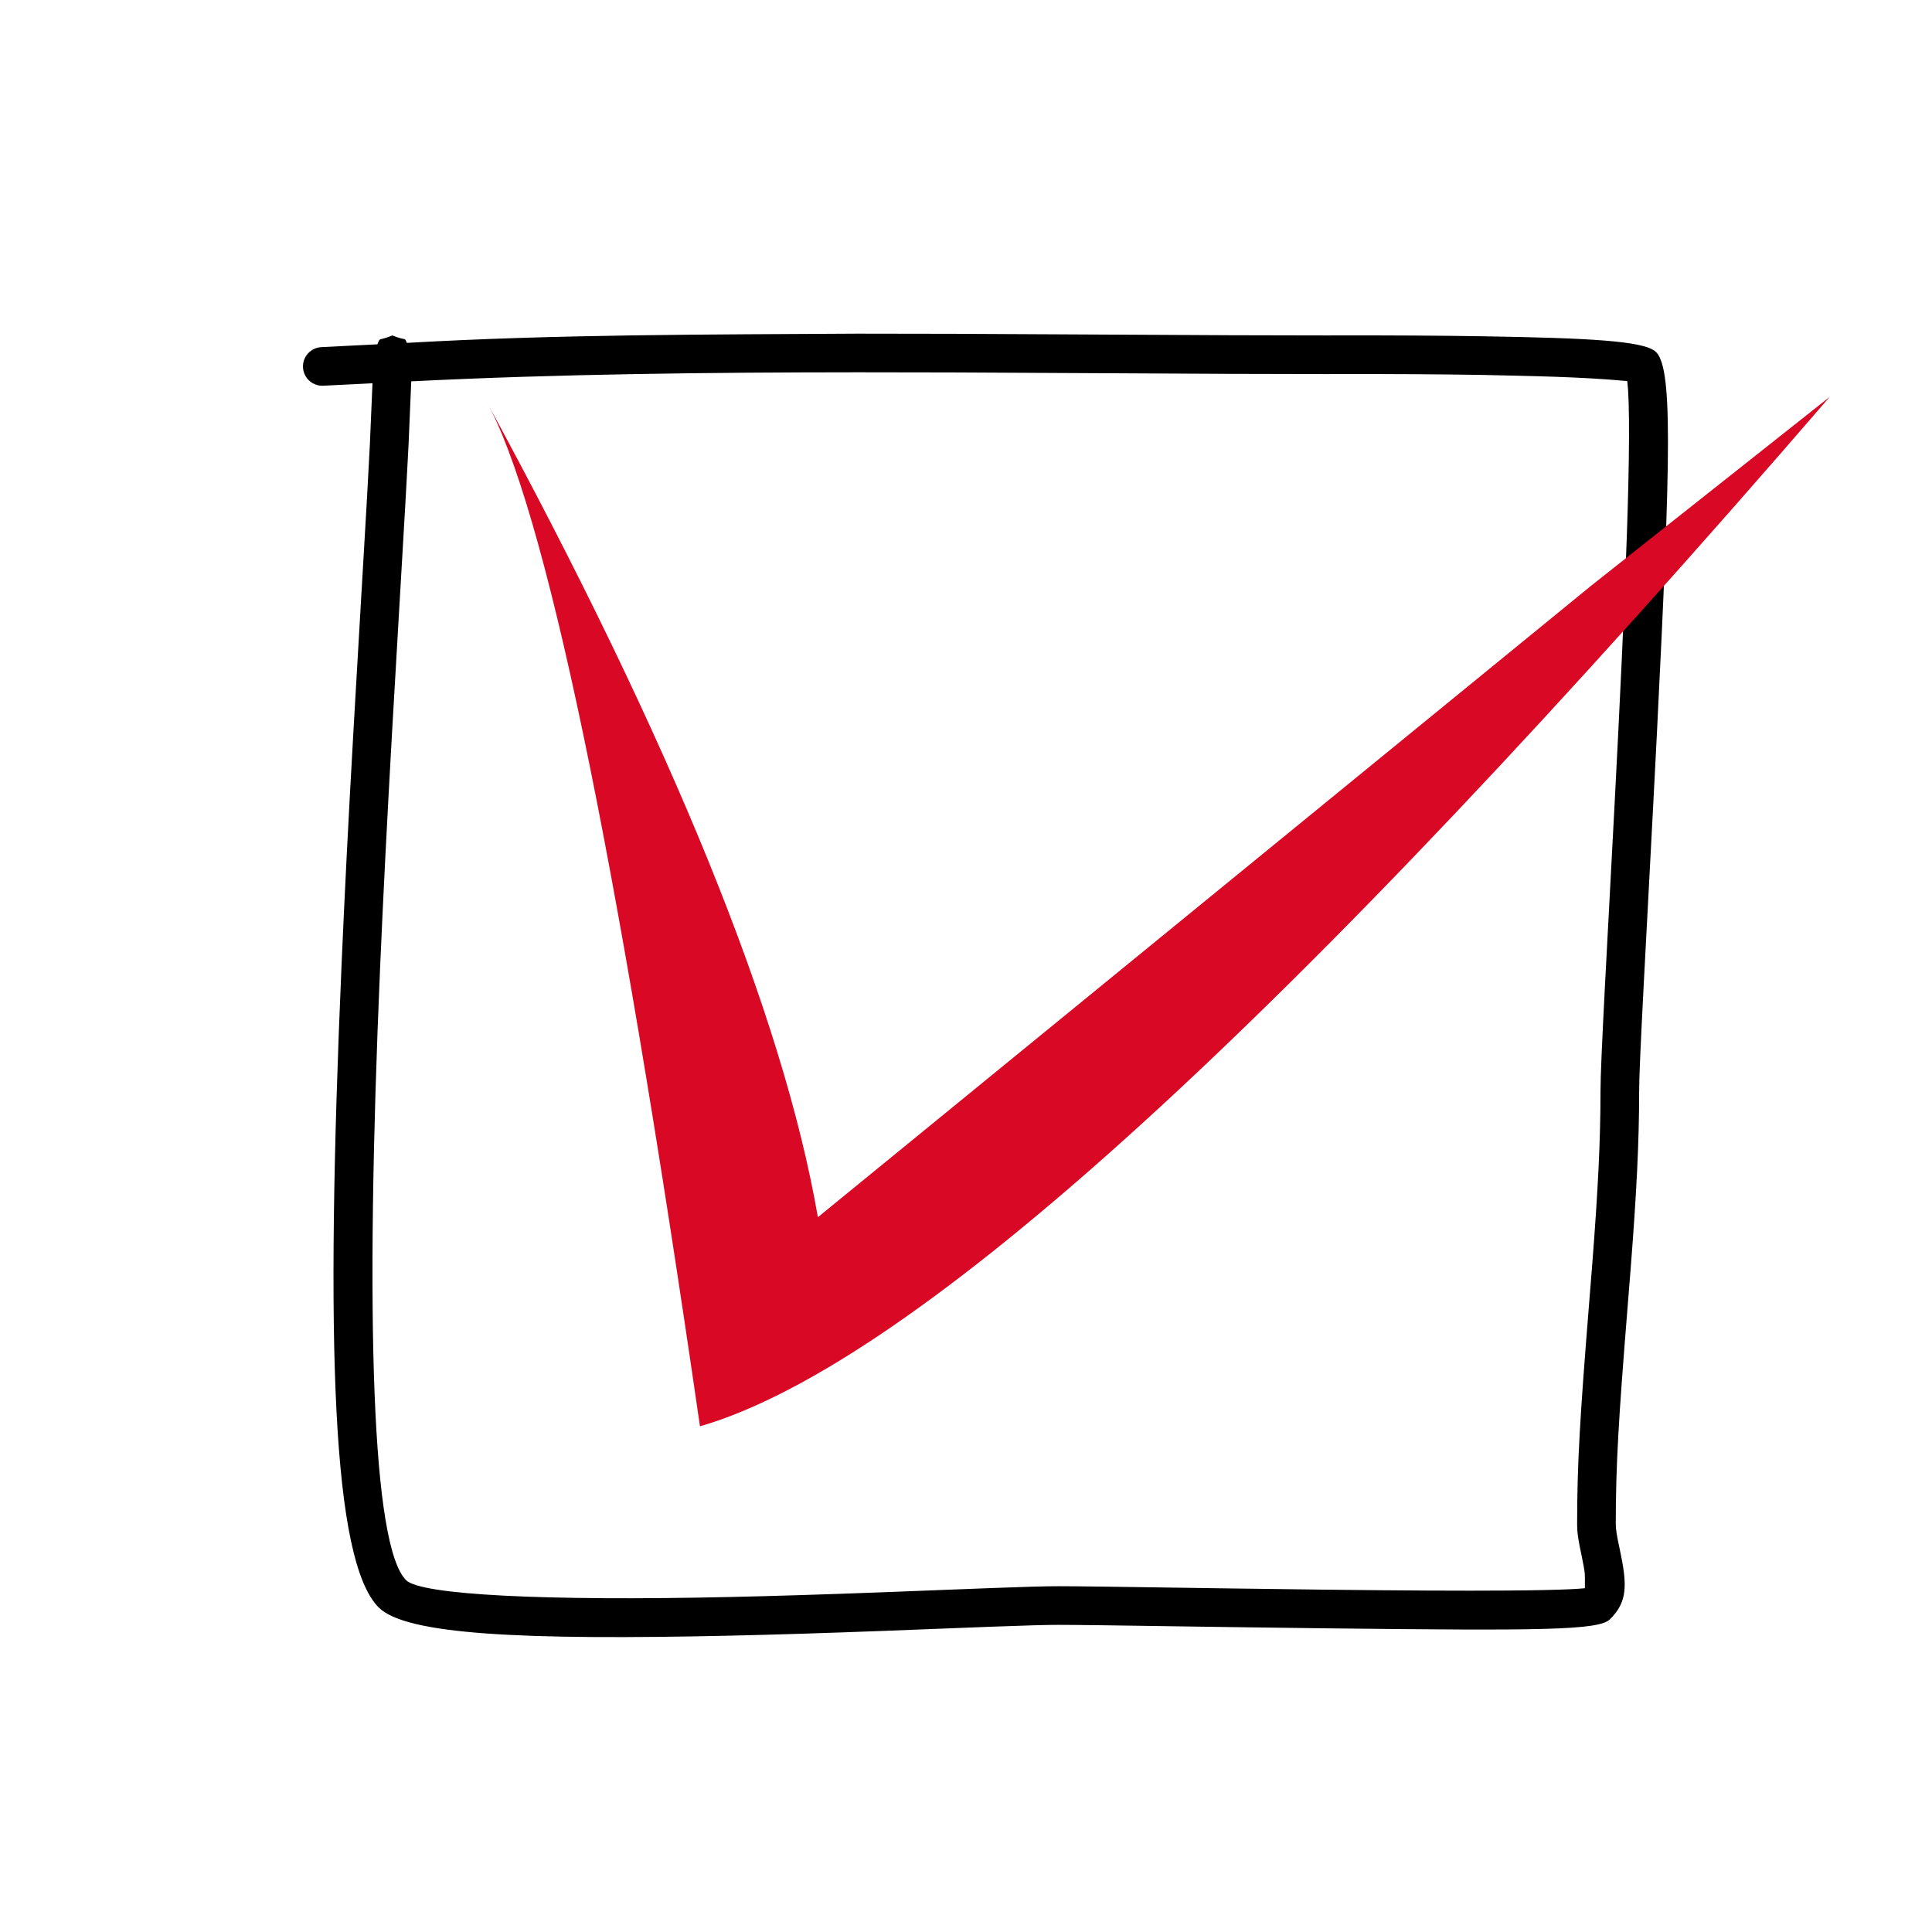<?xml version="1.0" encoding="UTF-8"?>
<!DOCTYPE svg PUBLIC "-//W3C//DTD SVG 1.1//EN" "http://www.w3.org/Graphics/SVG/1.1/DTD/svg11.dtd">
<svg version="1.1" xmlns="http://www.w3.org/2000/svg" xmlns:xlink="http://www.w3.org/1999/xlink" x="0" y="0" width="50" height="50" viewBox="0, 0, 50, 50">
  <g id="Calque_1">
    <path d="M22.187,8.635 L24.683,8.639 C25.722,8.643 26.556,8.647 28.419,8.658 C31.397,8.675 32.713,8.681 34.358,8.681 C34.483,8.681 34.483,8.681 34.654,8.68 C36.066,8.679 37.176,8.684 38.378,8.703 C41.154,8.748 42.482,8.825 42.826,9.083 C43.297,9.436 43.246,11.67 42.881,18.975 C42.853,19.537 42.822,20.124 42.789,20.758 C42.744,21.626 42.571,24.864 42.536,25.543 C42.458,27.047 42.421,27.895 42.421,28.24 C42.421,29.571 42.352,30.901 42.202,32.822 C42.179,33.12 42.159,33.366 42.117,33.89 C41.891,36.694 41.816,37.918 41.816,39.433 C41.816,39.581 41.84,39.729 41.916,40.08 C42.12,41.029 42.12,41.454 41.669,41.904 C41.379,42.194 39.939,42.205 34.231,42.14 C33.475,42.132 32.68,42.121 31.769,42.108 C28.874,42.065 27.861,42.051 27.4,42.051 C27.08,42.051 26.55,42.066 25.663,42.099 C25.357,42.111 23.479,42.185 22.875,42.207 C21.387,42.263 20.133,42.303 18.93,42.33 C13.494,42.451 10.504,42.304 9.802,41.602 C8.593,40.392 8.414,34.789 8.84,24.955 C8.92,23.101 9.02,21.158 9.148,18.902 C9.217,17.68 9.455,13.645 9.498,12.889 C9.598,11.035 9.549,12.025 9.64,9.919 L8.371,9.982 C8.096,9.999 7.859,9.789 7.842,9.514 C7.825,9.238 8.035,9.001 8.311,8.984 L9.767,8.911 C9.851,8.709 9.774,8.839 10.156,8.681 C10.525,8.834 10.461,8.709 10.529,8.874 C14.41,8.651 18.301,8.659 22.187,8.635 z M22.191,9.635 C18.341,9.638 14.489,9.677 10.643,9.869 C10.549,12.072 10.599,11.047 10.496,12.945 C10.453,13.703 10.215,17.738 10.146,18.959 C10.019,21.211 9.919,23.15 9.839,24.998 C9.441,34.188 9.627,40.012 10.51,40.895 C10.893,41.278 14.117,41.437 18.907,41.33 C20.105,41.303 21.354,41.264 22.837,41.208 C23.44,41.186 25.318,41.112 25.625,41.1 C26.525,41.066 27.063,41.051 27.4,41.051 C27.869,41.051 28.89,41.065 31.784,41.108 C32.694,41.121 33.487,41.132 34.243,41.14 C36.241,41.163 37.832,41.172 39.022,41.163 C39.704,41.158 40.24,41.147 40.616,41.13 C40.92,41.113 40.787,41.123 41.017,41.103 C41.021,40.646 41.02,40.72 40.938,40.29 C40.847,39.866 40.816,39.677 40.816,39.433 C40.816,37.882 40.892,36.641 41.12,33.81 C41.162,33.286 41.182,33.041 41.205,32.745 C41.353,30.847 41.421,29.539 41.421,28.24 C41.421,27.869 41.458,27.019 41.537,25.491 C41.572,24.811 41.745,21.573 41.791,20.706 C41.824,20.072 41.854,19.486 41.882,18.925 C42.017,16.217 42.104,14.121 42.141,12.542 C42.162,11.63 42.165,10.915 42.149,10.411 C42.13,10 42.143,10.183 42.114,9.862 C40.867,9.747 39.613,9.733 38.361,9.703 C37.167,9.684 36.062,9.679 34.655,9.68 C34.484,9.681 34.484,9.681 34.358,9.681 C32.71,9.681 31.394,9.675 28.413,9.658 C26.551,9.647 25.717,9.643 24.68,9.639 L22.191,9.635 z" fill="#000000"/>
    <path d="M47.356,10.268 Q26.442,34.505 18.115,36.913 Q14.854,14.406 12.565,10.343 Q19.809,23.667 21.167,31.501 L41.167,15.168 z" fill="#D90925"/>
  </g>
</svg>

